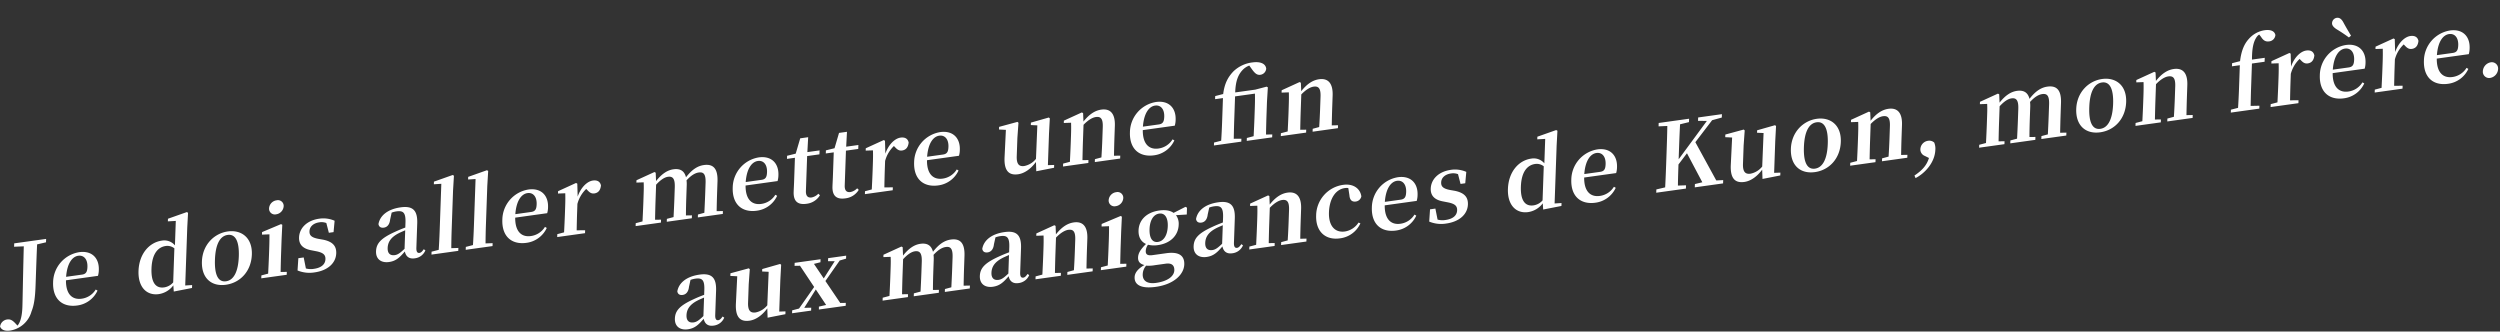 <svg id="fr" xmlns="http://www.w3.org/2000/svg" width="1214" height="161" viewBox="0 0 1214 161">
  <rect x="0" y="0" width="1214" height="161" fill="#333333" stroke="none"/>
  <defs>
    <style>
      .cls-1 {
        fill: #fff;
        fill-rule: evenodd;
      }
    </style>
  </defs>
  <g id="_2" data-name="2">
    <path id="Je_dois_aller_mettre_une_fin_" data-name="Je dois aller mettre une fin " class="cls-1" d="M22.4,116.015L6.907,118.176l-0.058,1.643,4.7-.2c-0.493,19.152-.544,25.7-0.678,29.491-0.162,4.611-1.02,7.411-2.371,9.008l-1.249-1.325c-1.337-1.358-2.348-1.853-3.739-1.659a3.947,3.947,0,0,0-3.473,3.483c0.786,1.8,2.647,2.221,4.982,1.895a12.861,12.861,0,0,0,10.289-9.295c1.174-2.89,1.744-6.423,1.959-12.541l0.226-6.437c0.16-4.566.319-9.086,0.521-13.567l4.325-1.012Zm9.7,18.412c0.5-6.7,3.07-9.833,5.9-10.228,2.739-.382,4.586,1.723,4.456,5.421-0.082,2.329-.613,3.448-2.678,3.736Zm15.475-.477a10.7,10.7,0,0,0,.414-2.875c0.2-5.753-3.376-9.479-9.527-8.622A15.069,15.069,0,0,0,25.79,137.078c-0.292,8.309,4.663,12.253,11.712,11.27a12.633,12.633,0,0,0,9.86-7.236l-0.876-.514a9.482,9.482,0,0,1-6.858,4.454c-4.355.608-7.66-1.975-7.594-8.936Zm36.525,3.175a7.158,7.158,0,0,1-4.419,2.433c-3.726.52-6.367-1.883-6.113-9.143,0.263-7.488,3.361-10.464,6.907-10.959a5.435,5.435,0,0,1,4.2,1.141Zm5.845,1.5,0.985-28.08,0.388-7.233-0.614-.323-9.138,3.228L81.514,107.5l3.85-.219L84.947,119.15a6.721,6.721,0,0,0-6.353-2.3c-6.151.858-11.038,6.447-11.328,14.711-0.276,7.853,3.954,12.079,9.836,11.259a10.793,10.793,0,0,0,7.074-4.258l0.207,3.015,8.862-1.736,0.05-1.415Zm19.778-.351c6.869-.958,12.29-6.485,12.579-14.7s-5.161-12.093-11.671-11.185c-6.555.914-12.287,6.394-12.574,14.566S102.757,139.247,109.716,138.276Zm0.059-1.689c-3.726.52-5.662-2.891-5.4-10.47,0.264-7.533,2.46-11.52,6.186-12.039,3.637-.508,5.662,2.89,5.4,10.424C115.7,132.081,113.412,136.08,109.775,136.587Zm24.3-32.513a4.238,4.238,0,0,0,3.665-3.873,2.783,2.783,0,0,0-3.426-2.93,4.209,4.209,0,0,0-3.667,3.919A2.8,2.8,0,0,0,134.077,104.074Zm2.189,28c0.047-2.6.136-6.425,0.225-8.936l0.24-6.849,0.34-7.135-0.614-.323-9.206,3.874-0.043,1.232,3.624-.142c0.009,2.271-.007,4-0.109,6.922l-0.114,3.241c-0.088,2.511-.266,6.307-0.4,8.916l-3.292.868-0.05,1.415,12.347-1.722,0.05-1.415Zm18.311-16.093c-3.417-.659-4.361-1.754-4.294-3.672,0.078-2.237,1.836-3.936,4.8-4.349a6.508,6.508,0,0,1,3.383.346l1.219,4.737,2.29-.32,0.506-5.522a13.514,13.514,0,0,0-7.47-1c-6.151.858-9.637,4.706-9.791,9.089-0.13,3.7,2.173,5.558,5.991,6.252l2.44,0.478c3.461,0.7,4.448,1.833,4.378,3.842-0.088,2.511-2.023,4.189-5.615,4.69a9.042,9.042,0,0,1-3.881-.185l-1.063-5.35-2.6.364-0.388,5.96a15.147,15.147,0,0,0,8.232.942c6.6-.921,10.394-4.63,10.557-9.287,0.124-3.516-1.722-5.666-6.38-6.607Zm41.872,4.837c-2.126,2.023-3.273,2.865-4.754,3.071-2.155.3-3.547-.777-3.453-3.471,0.1-2.831,1.52-5.119,5.117-7.029,0.774-.426,2.044-0.966,3.406-1.565Zm9.331,0.2c-0.847,1.209-1.4,1.695-2.074,1.789-0.987.138-1.592-.46-1.52-2.514l0.413-11.78c0.225-6.392-2.153-8.65-8.035-7.83-6.24.871-10.057,3.947-10.784,8.138,0.221,1.332,1.138,1.931,2.62,1.724,1.526-.213,2.774-1.386,3.041-3.922l0.744-3.375a11.479,11.479,0,0,1,2.345-.6c3.367-.469,4.533.686,4.363,5.525l-0.082,2.329c-1.765.655-3.579,1.408-4.942,2.052-6.991,3.156-9.135,5.681-9.268,9.471-0.134,3.835,2.524,5.736,6.3,5.21,3.322-.463,5.123-2.123,7.685-5.116,0.5,2.385,2.014,3.718,4.753,3.336a6.378,6.378,0,0,0,5.229-3.864Zm13.367-.5c0.013-2.909.078-6.054,0.179-8.93l0.667-18.993,0.434-7.285-0.614-.323-9.093,3.222-0.045,1.278,3.627-.233L213.49,112.4c-0.1,2.876-.257,6.033-0.448,8.922l-3.471.893-0.05,1.416,13.02-1.816,0.05-1.416Zm16.63-2.319c0.013-2.91.078-6.054,0.179-8.93l0.667-18.994,0.434-7.285-0.614-.323-9.093,3.222-0.045,1.278,3.627-.233L230.12,110.08c-0.1,2.876-.257,6.033-0.447,8.922l-3.472.893-0.05,1.415,13.021-1.816,0.049-1.415ZM250.241,104c0.5-6.7,3.071-9.833,5.9-10.227,2.739-.382,4.586,1.723,4.457,5.421-0.082,2.328-.613,3.447-2.678,3.735Zm15.476-.477a10.748,10.748,0,0,0,.413-2.875c0.2-5.753-3.375-9.479-9.526-8.621a15.069,15.069,0,0,0-12.666,14.624c-0.291,8.31,4.664,12.253,11.712,11.27a12.633,12.633,0,0,0,9.86-7.236l-0.876-.514a9.484,9.484,0,0,1-6.858,4.455c-4.355.607-7.659-1.976-7.594-8.937Zm14.617-14.352-0.614-.323L271,92.838l-0.04,1.141,3.534-.129c0.058,2.173.045,3.81-.059,6.778l-0.115,3.287c-0.088,2.511-.266,6.307-0.4,8.916l-3.292.868-0.05,1.415,13.514-1.885,0.05-1.415-4.112.028c0.047-2.6.132-6.288,0.218-8.754l0.143-4.063a15.5,15.5,0,0,1,4.276-7.275l0.475,0.479c1.076,1.168,1.988,1.9,3.47,1.7,2.11-.294,3.012-1.829,3.219-3.9-0.463-2.071-2.052-2.621-3.938-2.359-2.694.376-5.787,3.215-7.377,7.8ZM348,102.544c0.047-2.6.133-6.333,0.224-8.936l0.193-5.479c0.216-6.164-1.976-8.629-6.6-7.985-2.964.413-5.7,2.067-8.7,5.938-0.785-3.116-2.842-4.329-6.074-3.878-3.053.426-5.755,2.3-8.467,5.724l-0.17-4.065-0.614-.323-8.718,3.987-0.04,1.141,3.534-.129c0.1,2.121.047,3.764-.059,6.778L312.4,98.6c-0.088,2.511-.266,6.307-0.4,8.916l-3.292.868-0.05,1.415,12.3-1.716L321,106.673l-2.905.042c0.046-2.6.136-6.425,0.224-8.937l0.284-8.081c2-2.187,3.968-3.6,5.764-3.848,2.38-.332,3.451.973,3.3,5.127L327.48,96.5c-0.091,2.6-.266,6.307-0.4,8.916l-3.247.862-0.05,1.415,12.167-1.7,0.05-1.415-2.906.041c0-2.59.088-6.327,0.18-8.93l0.195-5.57a14.706,14.706,0,0,0-.09-2.532c2.138-2.343,4.057-3.565,5.943-3.828,2.334-.326,3.457.79,3.306,5.082l-0.195,5.57c-0.092,2.6-.266,6.307-0.4,8.916l-3.113.843-0.049,1.415,12.122-1.691,0.049-1.415ZM362.113,88.4c0.5-6.7,3.071-9.833,5.9-10.228,2.739-.382,4.586,1.723,4.456,5.421-0.081,2.329-.612,3.448-2.677,3.736Zm15.475-.477A10.7,10.7,0,0,0,378,85.048c0.2-5.753-3.376-9.479-9.526-8.621A15.069,15.069,0,0,0,355.81,91.051c-0.291,8.31,4.663,12.252,11.712,11.269a12.631,12.631,0,0,0,9.86-7.236l-0.876-.514a9.485,9.485,0,0,1-6.858,4.455c-4.355.607-7.66-1.976-7.594-8.936Zm19.792,6.145a6.083,6.083,0,0,1-3.236,1.814c-1.8.25-2.881-.643-2.792-3.2l0.593-16.893,5.971-.833,0.068-1.918-5.927.826,0.388-7.233-3.861.538L386.4,74.608l-4.192,1.039-0.052,1.507,3.861-.538L385.6,88.577c-0.064,1.826-.154,3.111-0.2,4.572-0.164,4.657,2.054,6.392,6.185,5.816a8.746,8.746,0,0,0,6.579-4.143Zm18.847-2.629a6.081,6.081,0,0,1-3.235,1.814c-1.8.251-2.882-.643-2.792-3.2l0.593-16.893,5.971-.833,0.067-1.918-5.926.827L411.293,64l-3.861.538-2.182,7.438-4.192,1.039-0.053,1.507,3.861-.539-0.419,11.962c-0.064,1.826-.154,3.111-0.2,4.572-0.164,4.657,2.054,6.392,6.184,5.816a8.744,8.744,0,0,0,6.579-4.143Zm13.522-23.1-0.614-.323L420.417,72l-0.04,1.141,3.534-.129c0.057,2.173.045,3.81-.059,6.778l-0.116,3.287c-0.088,2.511-.266,6.307-0.4,8.916l-3.292.868-0.05,1.415,13.514-1.885,0.05-1.415L429.445,91c0.046-2.6.131-6.288,0.218-8.754l0.142-4.063a15.506,15.506,0,0,1,4.276-7.275l0.475,0.479c1.076,1.167,1.988,1.9,3.47,1.7,2.11-.294,3.013-1.829,3.22-3.9-0.464-2.071-2.053-2.622-3.939-2.359-2.693.376-5.786,3.215-7.377,7.8Zm20.457,7.778c0.5-6.7,3.071-9.833,5.9-10.228,2.739-.382,4.586,1.723,4.456,5.421-0.081,2.329-.612,3.448-2.677,3.736Zm15.475-.477a10.7,10.7,0,0,0,.414-2.875c0.2-5.753-3.376-9.479-9.526-8.621A15.069,15.069,0,0,0,443.9,78.764c-0.291,8.31,4.663,12.253,11.712,11.27a12.632,12.632,0,0,0,9.86-7.236l-0.876-.514a9.484,9.484,0,0,1-6.858,4.455c-4.355.607-7.659-1.976-7.594-8.936ZM508.859,80.2l0.54-15.387,0.391-7.324-0.476-.433-8.71,2.487-0.042,1.187,3.167,0.149-0.66,16.267a9.711,9.711,0,0,1-5.662,3.47c-2.469.344-3.815-.786-3.674-4.8l0.311-8.858,0.526-7.343-0.476-.433-8.932,2.427-0.045,1.278,3.345,0.17L487.818,76.32c-0.33,6.861,2.279,8.905,6.589,8.3,3.322-.463,6.4-2.892,8.654-5.977l0.154,4.522,8.638-1.7,0.048-1.37Zm32.092-4.567c0.046-2.6.132-6.334,0.224-8.936l0.2-5.57c0.215-6.118-2.338-8.488-6.558-7.9-2.918.407-5.747,2.074-8.692,5.8l-0.169-4.111-0.614-.323-8.718,3.987-0.04,1.142,3.534-.13c0.058,2.173.045,3.81-.059,6.778l-0.115,3.287c-0.089,2.511-.266,6.307-0.4,8.916l-3.292.868L516.2,80.858l12.3-1.716,0.049-1.415-2.905.042c0.046-2.6.136-6.425,0.224-8.936l0.288-8.218c2.272-2.361,4.325-3.556,5.986-3.788,2.424-.338,3.5.875,3.359,4.847l-0.205,5.844c-0.091,2.6-.267,6.353-0.447,8.922l-3.157.849-0.05,1.415,12.3-1.716,0.05-1.415ZM555,61.5c0.5-6.7,3.07-9.833,5.9-10.227,2.738-.382,4.586,1.723,4.456,5.421-0.082,2.329-.613,3.448-2.678,3.736Zm15.475-.477a10.7,10.7,0,0,0,.413-2.875c0.2-5.753-3.375-9.479-9.526-8.621A15.067,15.067,0,0,0,548.7,64.149c-0.292,8.31,4.663,12.253,11.712,11.27a12.632,12.632,0,0,0,9.859-7.236l-0.875-.514a9.487,9.487,0,0,1-6.858,4.455c-4.355.607-7.66-1.976-7.6-8.936Zm44.3,4.316c0.046-2.6.136-6.425,0.224-8.936l0.247-7.031L615.67,42.4l-0.614-.323-5.5,1.449-9.742,1.359c0.195-5.57,1.414-8.466,3.413-10.7a8.433,8.433,0,0,1,3.433-2.342l1.448,2.024c1.365,1.854,2.409,2.663,3.935,2.45a3.282,3.282,0,0,0,2.83-2.984c-0.311-2.592-3.093-3.521-6.685-3.02a16,16,0,0,0-9.221,4.33c-2.5,2.621-4.309,5.644-4.988,11.009l-3.878,1-0.052,1.507,3.816-.532-0.414,11.78q-0.157,4.52-.447,8.922l-3.471.893-0.05,1.415,13.29-1.853,0.049-1.415-3.708.017c0.057-2.916.115-5.832,0.219-8.8l0.413-11.78,9.653-1.346c0.05,2.4.028,4.312-.088,7.6l-0.146,4.155c-0.088,2.511-.266,6.307-0.4,8.916L605.469,67l-0.049,1.415,12.346-1.722,0.05-1.415Zm31.931-4.453c0.047-2.6.133-6.334,0.225-8.936l0.195-5.57c0.215-6.118-2.338-8.488-6.558-7.9-2.919.407-5.747,2.074-8.693,5.8l-0.168-4.111-0.614-.323-8.718,3.987-0.04,1.142,3.534-.129c0.058,2.173.045,3.81-.059,6.778L625.7,54.91c-0.088,2.511-.266,6.307-0.4,8.916L622,64.693l-0.05,1.415,12.3-1.716,0.05-1.415-2.906.042c0.047-2.6.137-6.425,0.225-8.936l0.288-8.218c2.272-2.361,4.325-3.556,5.986-3.788,2.424-.338,3.5.875,3.359,4.847l-0.205,5.844c-0.091,2.6-.268,6.353-0.447,8.922l-3.157.849-0.05,1.415,12.3-1.716,0.049-1.415Z"/>
    <path id="aux_manigances_de_Kuon_mon_frère." data-name="aux manigances de Kuon, mon frère." class="cls-1" d="M341.575,153.487c-2.126,2.023-3.273,2.864-4.754,3.071-2.155.3-3.547-.778-3.453-3.472,0.1-2.83,1.52-5.118,5.117-7.028,0.774-.427,2.044-0.967,3.406-1.566Zm9.331,0.2c-0.847,1.208-1.4,1.694-2.074,1.788-0.987.138-1.592-.459-1.52-2.514l0.414-11.78c0.224-6.392-2.154-8.65-8.036-7.829-6.24.87-10.057,3.946-10.784,8.137,0.221,1.332,1.138,1.931,2.62,1.725,1.526-.213,2.774-1.387,3.041-3.923l0.744-3.375a11.544,11.544,0,0,1,2.345-.6c3.367-.469,4.533.686,4.363,5.525l-0.082,2.329c-1.765.655-3.579,1.408-4.942,2.052-6.991,3.156-9.135,5.681-9.268,9.471-0.134,3.835,2.524,5.736,6.3,5.21,3.322-.463,5.123-2.123,7.685-5.115,0.5,2.384,2.014,3.717,4.753,3.335a6.376,6.376,0,0,0,5.229-3.864Zm27.488-2.38,0.54-15.387,0.391-7.324-0.476-.433-8.71,2.487-0.042,1.187,3.167,0.149L372.6,148.25a9.71,9.71,0,0,1-5.662,3.471c-2.469.344-3.814-.786-3.673-4.8l0.31-8.857,0.526-7.343-0.476-.433L354.7,132.71l-0.045,1.279L358,134.158l-0.645,13.266c-0.33,6.861,2.279,8.905,6.589,8.3,3.323-.463,6.4-2.891,8.654-5.977l0.154,4.522,8.638-1.7,0.048-1.369Zm29.643-4.18-7.22-10.669,6.962-9.967,3.069-.883,0.051-1.461-8.755,1.221-0.051,1.461h3.261l-5.342,8.378-4.756-7.061,3.155-.8,0.052-1.461-12.572,1.753-0.051,1.461,2.638-.05,6.876,10.309-7.337,10.473-3.337.875-0.05,1.415,9.249-1.29,0.05-1.415-3.4.065,5.629-8.918,5.008,7.525-3.513.808,0,1.409,13.02-1.816,0.05-1.415Zm59.9-8.4c0.047-2.6.133-6.334,0.225-8.936l0.192-5.479c0.216-6.164-1.976-8.63-6.6-7.985-2.963.414-5.7,2.068-8.7,5.938-0.785-3.116-2.842-4.328-6.074-3.878-3.053.426-5.755,2.3-8.467,5.725l-0.17-4.066-0.614-.323-8.718,3.987-0.04,1.142,3.534-.13c0.105,2.121.047,3.765-.059,6.778l-0.115,3.288c-0.088,2.511-.266,6.307-0.4,8.915l-3.292.868-0.05,1.416,12.3-1.716,0.049-1.415-2.9.041c0.046-2.6.136-6.425,0.224-8.936l0.284-8.081c2-2.187,3.968-3.6,5.764-3.848,2.38-.332,3.451.972,3.305,5.127l-0.194,5.525c-0.091,2.6-.266,6.307-0.4,8.915l-3.247.862-0.05,1.416,12.167-1.7,0.05-1.416-2.905.042c0-2.59.088-6.328,0.179-8.93l0.195-5.57a14.709,14.709,0,0,0-.09-2.532c2.138-2.343,4.057-3.564,5.943-3.827,2.334-.326,3.457.79,3.306,5.081l-0.195,5.571c-0.092,2.6-.266,6.307-0.4,8.915l-3.113.843-0.049,1.416,12.122-1.691,0.049-1.415Zm21.725-5.892c-2.126,2.023-3.273,2.864-4.754,3.071-2.156.3-3.547-.777-3.453-3.471,0.1-2.831,1.52-5.119,5.117-7.029,0.774-.426,2.044-0.967,3.4-1.566Zm9.33,0.2c-0.846,1.209-1.4,1.695-2.073,1.788-0.988.138-1.592-.459-1.52-2.514l0.413-11.779c0.225-6.392-2.153-8.65-8.035-7.83-6.241.87-10.057,3.947-10.785,8.137,0.222,1.333,1.139,1.932,2.62,1.725,1.527-.213,2.774-1.386,3.042-3.923l0.744-3.375a11.482,11.482,0,0,1,2.344-.6c3.368-.47,4.533.685,4.364,5.525l-0.082,2.328c-1.766.656-3.579,1.408-4.942,2.053-6.991,3.155-9.135,5.681-9.268,9.47-0.134,3.836,2.524,5.736,6.3,5.211,3.322-.464,5.123-2.123,7.685-5.116,0.5,2.384,2.014,3.717,4.753,3.335a6.372,6.372,0,0,0,5.228-3.864Zm28.6-2.626c0.046-2.6.133-6.334,0.224-8.936l0.2-5.57c0.214-6.119-2.338-8.489-6.559-7.9-2.918.407-5.746,2.074-8.692,5.8l-0.168-4.111-0.614-.323-8.718,3.987-0.04,1.142,3.534-.13c0.057,2.173.045,3.81-.06,6.778l-0.115,3.288c-0.088,2.511-.266,6.307-0.4,8.915l-3.292.868-0.05,1.416,12.3-1.716,0.05-1.415-2.906.041c0.047-2.6.136-6.425,0.224-8.936l0.289-8.218c2.272-2.362,4.324-3.557,5.985-3.788,2.425-.339,3.5.875,3.36,4.847l-0.2,5.844c-0.092,2.6-.268,6.353-0.447,8.922l-3.158.849-0.049,1.416,12.3-1.716,0.049-1.415Zm14.2-30.286a4.238,4.238,0,0,0,3.666-3.873,2.784,2.784,0,0,0-3.427-2.93,4.21,4.21,0,0,0-3.667,3.919A2.794,2.794,0,0,0,541.786,100.12Zm2.19,28c0.046-2.6.136-6.426,0.224-8.937l0.241-6.848,0.339-7.136-0.614-.323-9.205,3.874-0.044,1.233,3.624-.142c0.01,2.27-.006,4-0.109,6.921L538.319,120c-0.088,2.512-.266,6.307-0.4,8.916l-3.291.868-0.05,1.416,12.347-1.722,0.049-1.416Zm18.311-10.642c-2.783.389-4.217-2.047-4.069-6.247,0.149-4.246,1.9-7.126,4.686-7.514,2.739-.382,4.309,1.989,4.163,6.143C566.917,114.153,565.161,117.079,562.287,117.479Zm3.785,10.559c3.232-.451,4.249,1.133,4.175,3.234-0.1,2.785-3.089,5.292-8.881,6.1-4.086.57-6.582-.854-6.464-4.233A6.637,6.637,0,0,1,556.567,129a17.1,17.1,0,0,0,4.3-.236Zm10.337-27.2-0.746-.4-5.777,2.941c-1.568-1.144-3.921-1.589-6.929-1.169-6.33.883-9.906,4.744-10.079,9.675-0.11,3.15,1.148,5.473,3.611,6.584-2.685,2.692-3.776,4.479-3.849,6.579s1.1,3.164,3.088,3.659c-3.191,1.808-4.69,3.789-4.764,5.889-0.12,3.424,2.657,5.763,10.335,4.692,8.844-1.233,13.616-6.079,13.784-10.873,0.145-4.109-2.368-6.348-8.788-5.453l-6.6.921c-2.514.35-3.382-.392-3.324-2.036a5.543,5.543,0,0,1,1.088-3.014,12.066,12.066,0,0,0,4.819.192c6.285-.877,9.911-4.881,10.085-9.858a7.011,7.011,0,0,0-1.31-4.679l5.239-.321Zm17.059,17.521c-2.126,2.023-3.272,2.864-4.754,3.071-2.155.3-3.547-.778-3.452-3.472,0.1-2.83,1.52-5.118,5.116-7.029,0.775-.426,2.045-0.966,3.406-1.565Zm9.331,0.2c-0.847,1.208-1.4,1.694-2.073,1.788-0.988.138-1.593-.459-1.52-2.514l0.413-11.78c0.224-6.392-2.154-8.65-8.035-7.829-6.241.87-10.057,3.947-10.785,8.137,0.221,1.332,1.138,1.931,2.62,1.725,1.527-.213,2.774-1.387,3.042-3.923l0.744-3.375a11.536,11.536,0,0,1,2.344-.6c3.367-.469,4.533.686,4.363,5.525l-0.082,2.329c-1.765.655-3.578,1.408-4.941,2.052-6.991,3.156-9.135,5.681-9.268,9.471-0.135,3.835,2.524,5.736,6.3,5.21,3.323-.463,5.123-2.123,7.685-5.115,0.5,2.384,2.015,3.717,4.753,3.335a6.376,6.376,0,0,0,5.229-3.864Zm28.6-2.626c0.046-2.6.133-6.334,0.224-8.937l0.195-5.57c0.215-6.118-2.338-8.488-6.558-7.9-2.918.407-5.747,2.074-8.692,5.8L616.4,95.212l-0.614-.323-8.718,3.987-0.04,1.141,3.534-.129c0.058,2.173.045,3.81-.059,6.778l-0.115,3.287c-0.088,2.511-.266,6.307-0.4,8.916l-3.291.868-0.05,1.415,12.3-1.715L619,118.021l-2.9.042c0.046-2.6.136-6.425,0.224-8.936l0.288-8.219c2.273-2.361,4.325-3.556,5.986-3.788,2.425-.338,3.5.875,3.359,4.847l-0.205,5.845c-0.091,2.6-.267,6.352-0.447,8.922l-3.157.849L622.088,119l12.3-1.715,0.05-1.416Zm23.876-21.14c0.18,2.519,1.4,3.3,3.109,3.065a3.132,3.132,0,0,0,2.679-2.509c-0.535-3.833-3.98-6.26-8.739-5.6a15.193,15.193,0,0,0-13.207,14.791c-0.285,8.127,4.711,12.155,11.491,11.21a12.55,12.55,0,0,0,10-7.3l-0.926-.371a9.588,9.588,0,0,1-6.585,4.326c-4.849.677-7.992-2.7-7.759-9.322,0.238-6.8,3.384-11.149,7.649-11.744a5.583,5.583,0,0,1,1.743-.016Zm17.2,3.234c0.5-6.7,3.07-9.833,5.9-10.228,2.738-.382,4.586,1.723,4.456,5.421-0.082,2.329-.613,3.448-2.678,3.736Zm15.475-.477a10.7,10.7,0,0,0,.414-2.875c0.2-5.753-3.376-9.479-9.527-8.621a15.067,15.067,0,0,0-12.665,14.624c-0.292,8.31,4.663,12.253,11.712,11.27a12.631,12.631,0,0,0,9.859-7.236l-0.875-.514a9.488,9.488,0,0,1-6.858,4.455c-4.355.607-7.66-1.976-7.594-8.937Zm16.172-5.3c-3.417-.659-4.361-1.754-4.294-3.672,0.078-2.237,1.836-3.936,4.8-4.35a6.517,6.517,0,0,1,3.383.346l1.219,4.737,2.29-.319,0.506-5.523a13.518,13.518,0,0,0-7.47-1c-6.151.858-9.637,4.706-9.791,9.089-0.13,3.7,2.173,5.558,5.991,6.252l2.44,0.477c3.461,0.7,4.448,1.833,4.378,3.842-0.088,2.511-2.023,4.189-5.615,4.69a9.042,9.042,0,0,1-3.881-.185l-1.063-5.35-2.6.364-0.388,5.96a15.147,15.147,0,0,0,8.232.942c6.6-.92,10.394-4.63,10.557-9.287,0.124-3.516-1.722-5.666-6.38-6.607Zm44.947,5.044a7.158,7.158,0,0,1-4.419,2.434c-3.726.52-6.367-1.883-6.112-9.143,0.262-7.488,3.36-10.464,6.907-10.959a5.433,5.433,0,0,1,4.2,1.14Zm5.845,1.5L755.9,70.712l0.388-7.233-0.614-.323-9.138,3.228L746.5,67.663l3.85-.219-0.416,11.871a6.722,6.722,0,0,0-6.354-2.294c-6.15.858-11.038,6.446-11.328,14.71-0.275,7.853,3.955,12.079,9.836,11.259a10.794,10.794,0,0,0,7.075-4.258l0.207,3.015,8.862-1.736,0.05-1.415Zm14.414-14.278c0.5-6.7,3.071-9.833,5.9-10.228,2.739-.382,4.586,1.723,4.456,5.421-0.081,2.329-.612,3.448-2.677,3.736Zm15.475-.477a10.7,10.7,0,0,0,.414-2.875c0.2-5.753-3.376-9.479-9.526-8.621A15.069,15.069,0,0,0,763.03,87.165c-0.291,8.31,4.663,12.253,11.712,11.27A12.633,12.633,0,0,0,784.6,91.2l-0.876-.514a9.484,9.484,0,0,1-6.858,4.455c-4.355.607-7.659-1.976-7.594-8.936Zm48.618,3.578-10.16-18.574,8.149-10.678,4.691-1.291,0.058-1.644-11.538,1.609-0.058,1.644,4.288,0.038-13.7,18.63,0.114-3.242c0.162-4.611.324-9.223,0.572-13.755l4.326-1.058,0.058-1.644-14.771,2.06L805.4,61.356l4.251-.184c-0.072,4.6-.234,9.21-0.394,13.776l-0.079,2.237c-0.163,4.657-.325,9.268-0.573,13.8l-4.28,1.006-0.056,1.6,14.412-2.01,0.056-1.6-3.937.14c0.039-3.64.162-7.156,0.271-10.26l4.122-5.436,7.459,14.089-3.605.866-0.056,1.6,13.738-1.916,0.056-1.6Zm28.094-3.691,0.54-15.387,0.391-7.324-0.476-.433-8.71,2.487-0.042,1.187L856.39,64.6,855.73,80.87a9.71,9.71,0,0,1-5.662,3.47c-2.469.344-3.815-.786-3.674-4.8l0.311-8.858,0.526-7.343-0.476-.433-8.932,2.427-0.045,1.278,3.345,0.17-0.644,13.266c-0.33,6.861,2.279,8.905,6.589,8.3,3.322-.463,6.4-2.892,8.654-5.978l0.154,4.522,8.638-1.7,0.048-1.37Zm19.805-.354c6.869-.958,12.29-6.485,12.579-14.7s-5.16-12.093-11.671-11.185c-6.554.914-12.287,6.393-12.573,14.566S874.366,84.541,881.325,83.57Zm0.059-1.689c-3.726.52-5.662-2.891-5.4-10.47,0.265-7.534,2.46-11.52,6.186-12.04,3.637-.507,5.662,2.891,5.4,10.424C887.306,77.375,885.021,81.374,881.384,81.881Zm41.8-6.648c0.047-2.6.133-6.334,0.225-8.936l0.2-5.57c0.215-6.118-2.338-8.488-6.558-7.9-2.919.407-5.747,2.074-8.692,5.8l-0.169-4.111-0.614-.323-8.718,3.987-0.04,1.141,3.534-.129c0.058,2.173.045,3.81-.059,6.778l-0.115,3.287c-0.089,2.511-.266,6.307-0.4,8.916l-3.292.868-0.049,1.415,12.3-1.716,0.05-1.415-2.9.042c0.046-2.6.136-6.425,0.224-8.936l0.288-8.218c2.272-2.361,4.325-3.556,5.986-3.788,2.424-.338,3.5.875,3.359,4.847l-0.2,5.844c-0.091,2.6-.267,6.353-0.447,8.922l-3.157.849-0.05,1.415,12.3-1.716,0.05-1.415Zm13.527,1.476c-1.111,3.653-3.385,6.06-7.046,8.525l0.537,1.243c4.5-2.309,9.379-7.532,9.6-13.7a7.683,7.683,0,0,0-.545-3.559,3.573,3.573,0,0,0-3.053-.846,4.3,4.3,0,0,0-3.674,4.1,3.363,3.363,0,0,0,2.165,3.242ZM1000.4,64.463c0.05-2.6.14-6.334,0.23-8.936l0.19-5.479c0.22-6.164-1.975-8.63-6.6-7.985-2.963.413-5.7,2.067-8.7,5.938-0.784-3.117-2.842-4.329-6.074-3.878-3.053.426-5.755,2.3-8.467,5.724l-0.17-4.065-0.614-.323-8.718,3.987-0.04,1.141,3.534-.129c0.105,2.121.047,3.765-.059,6.778L964.8,60.524c-0.088,2.511-.266,6.307-0.4,8.916l-3.292.868-0.05,1.415,12.3-1.716,0.049-1.415-2.9.042c0.046-2.6.136-6.425,0.224-8.936l0.284-8.081c2-2.187,3.968-3.6,5.764-3.848,2.38-.332,3.451.973,3.305,5.128l-0.194,5.525c-0.091,2.6-.266,6.307-0.4,8.916l-3.247.862-0.05,1.415,12.167-1.7L988.4,66.5l-2.9.042c0-2.59.088-6.328,0.179-8.93l0.2-5.57a14.707,14.707,0,0,0-.09-2.532c2.138-2.343,4.057-3.564,5.943-3.827,2.334-.326,3.457.79,3.306,5.082l-0.2,5.57c-0.091,2.6-.266,6.307-0.4,8.916l-3.113.843-0.049,1.415,12.117-1.691,0.05-1.415Zm19.48-.218c6.87-.958,12.29-6.485,12.58-14.7s-5.16-12.093-11.67-11.185c-6.55.914-12.29,6.393-12.57,14.566S1012.92,65.216,1019.88,64.246Zm0.06-1.689c-3.72.52-5.66-2.891-5.39-10.47,0.26-7.533,2.46-11.52,6.18-12.039,3.64-.507,5.66,2.891,5.4,10.424C1025.86,58.05,1023.58,62.049,1019.94,62.556Zm41.8-6.648c0.05-2.6.14-6.334,0.23-8.936l0.19-5.57c0.22-6.118-2.33-8.488-6.55-7.9-2.92.407-5.75,2.074-8.7,5.8l-0.17-4.111-0.61-.323-8.72,3.987L1037.37,40l3.54-.129c0.05,2.173.04,3.81-.06,6.778l-0.12,3.287c-0.09,2.511-.26,6.307-0.4,8.916l-3.29.868-0.05,1.415,12.3-1.716L1049.34,58l-2.91.042c0.05-2.6.14-6.425,0.23-8.936l0.29-8.218c2.27-2.361,4.32-3.556,5.98-3.788,2.43-.338,3.5.875,3.36,4.847l-0.2,5.844c-0.09,2.6-.27,6.353-0.45,8.922l-3.16.849-0.05,1.415,12.3-1.716,0.05-1.415Zm22.16-25.216-0.06,1.507,3.82-.532-0.41,11.78q-0.165,4.52-.45,8.922l-3.47.893-0.05,1.415,13.83-1.929,0.05-1.415-4.25.093c0.06-2.916.11-5.832,0.22-8.8l0.41-11.78,6.15-.858,0.07-1.918-6.2.864c0.01-5.18.61-8.353,2.07-10.648a4.727,4.727,0,0,1,1.44-1.518l0.9,1.147c1.14,1.84,2.33,2.4,3.86,2.189a3.358,3.358,0,0,0,3.1-3.113c-0.46-2.116-2.68-2.671-5.19-2.32a12.7,12.7,0,0,0-7.7,4.209c-2.14,2.343-3.64,5.55-4.27,10.818Zm28.45-4.65-0.61-.323-8.72,3.987-0.04,1.141,3.53-.129c0.06,2.173.05,3.81-.05,6.778l-0.12,3.287c-0.09,2.511-.27,6.307-0.4,8.916l-3.29.868-0.05,1.415,13.51-1.885,0.05-1.415-4.11.028c0.05-2.6.13-6.288,0.22-8.754l0.14-4.064a15.453,15.453,0,0,1,4.28-7.275l0.47,0.479c1.08,1.168,1.99,1.9,3.47,1.7,2.11-.294,3.01-1.829,3.22-3.9-0.46-2.071-2.05-2.621-3.94-2.358-2.69.376-5.79,3.215-7.38,7.8Zm29.3-8.721c-1.05-1.807-2.15-3.562-3.7-6.435-0.97-1.819-2.02-2.4-3.23-2.23a2.72,2.72,0,0,0-2.28,2.59c-0.04,1.1.82,2.112,2.53,3.146,2.49,1.515,4.1,2.653,5.67,3.8Zm-8.84,16.5c0.5-6.7,3.07-9.833,5.9-10.228,2.74-.382,4.59,1.723,4.46,5.421-0.09,2.329-.62,3.448-2.68,3.736Zm15.48-.477a10.712,10.712,0,0,0,.41-2.875c0.2-5.753-3.38-9.479-9.53-8.622a15.071,15.071,0,0,0-12.66,14.624c-0.29,8.31,4.66,12.253,11.71,11.27a12.644,12.644,0,0,0,9.86-7.236l-0.88-.514a9.462,9.462,0,0,1-6.85,4.455c-4.36.607-7.66-1.976-7.6-8.936Zm14.61-14.351-0.61-.323-8.72,3.987-0.04,1.142,3.54-.129c0.05,2.173.04,3.81-.06,6.778l-0.12,3.287c-0.09,2.511-.27,6.307-0.4,8.916l-3.29.868-0.05,1.415,13.51-1.885,0.05-1.415-4.11.028c0.05-2.6.13-6.288,0.22-8.754l0.14-4.063a15.452,15.452,0,0,1,4.28-7.275l0.47,0.479c1.08,1.168,1.99,1.9,3.47,1.7,2.11-.294,3.01-1.829,3.22-3.9-0.46-2.071-2.05-2.621-3.94-2.358-2.69.376-5.78,3.215-7.38,7.8Zm20.46,7.778c0.5-6.7,3.07-9.833,5.9-10.227,2.74-.382,4.59,1.723,4.46,5.421-0.09,2.328-.62,3.448-2.68,3.736Zm15.48-.477a10.712,10.712,0,0,0,.41-2.875c0.2-5.753-3.38-9.479-9.53-8.621a15.07,15.07,0,0,0-12.66,14.624c-0.29,8.31,4.66,12.253,11.71,11.27a12.644,12.644,0,0,0,9.86-7.236l-0.88-.514a9.462,9.462,0,0,1-6.85,4.455c-4.36.607-7.66-1.976-7.6-8.936Zm10.42,11.54a4.619,4.619,0,0,0,3.81-4.257,3.051,3.051,0,0,0-3.54-3.322,4.654,4.654,0,0,0-3.86,4.355A3.042,3.042,0,0,0,1209.26,37.834Z"/>
  </g>
</svg>
